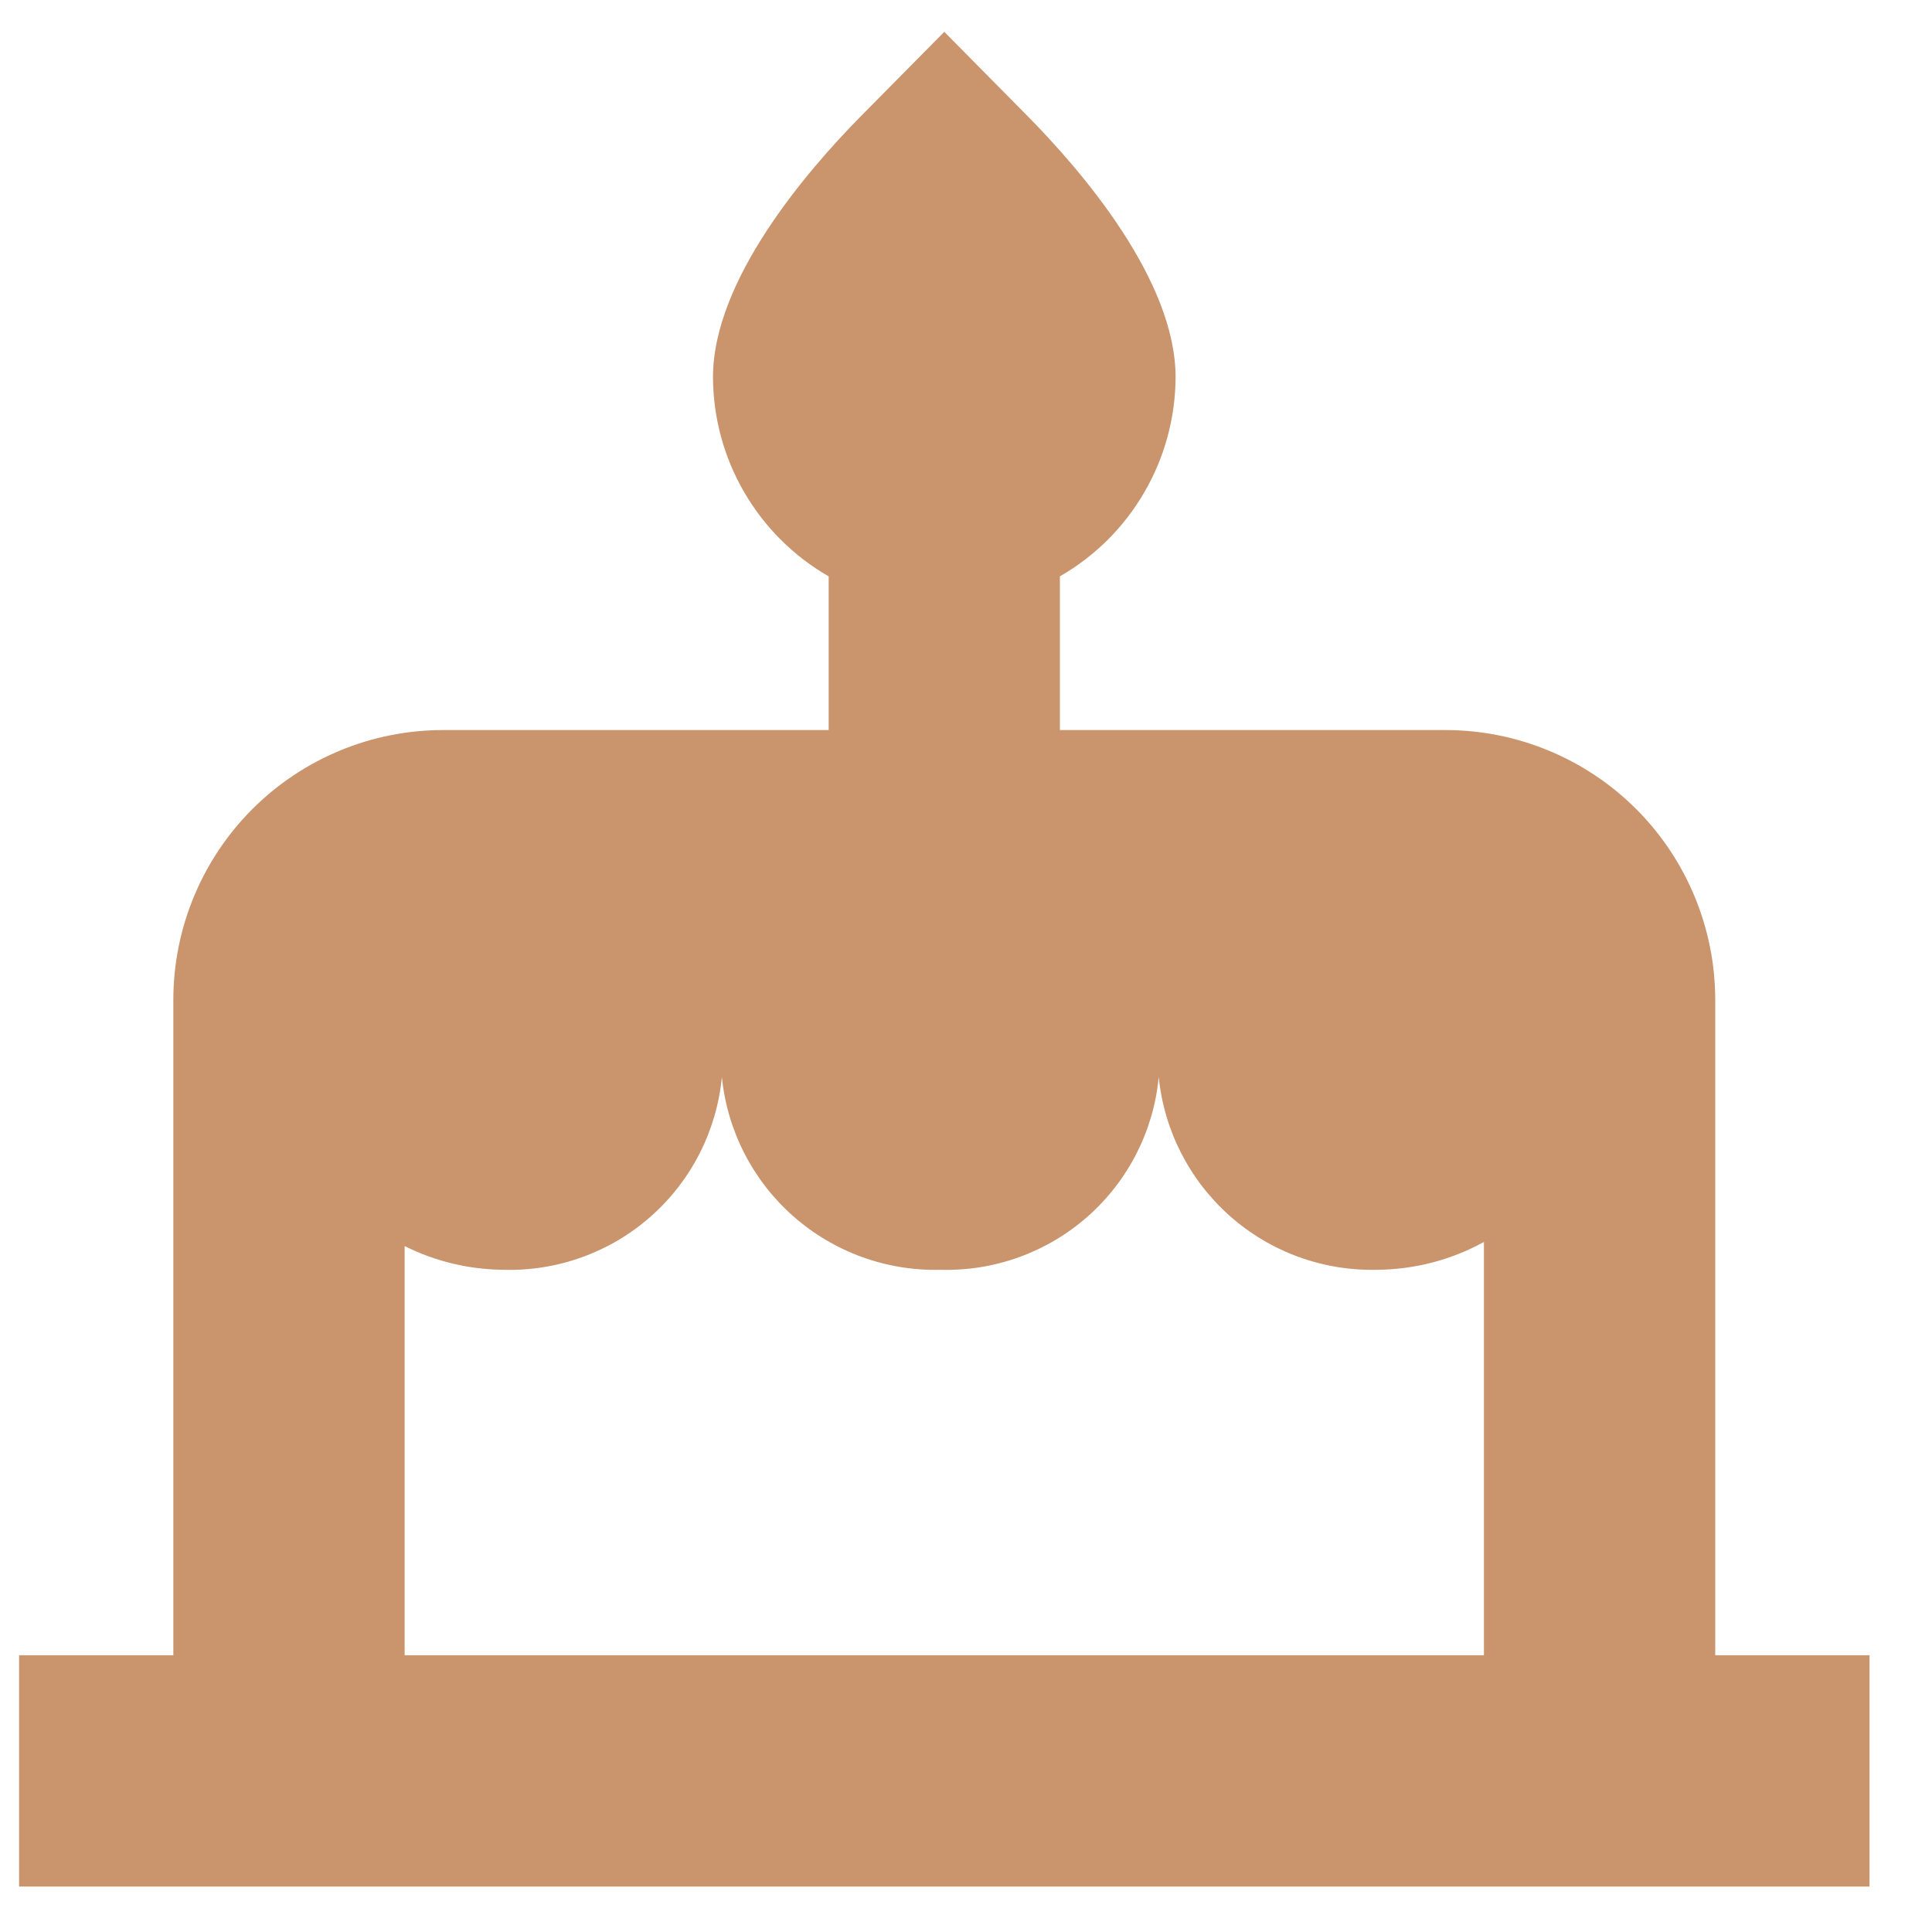 <?xml version="1.0" encoding="UTF-8"?> <svg xmlns="http://www.w3.org/2000/svg" width="25" height="25" viewBox="0 0 25 25" fill="none"> <path d="M22.195 12.939C22.195 12.013 21.827 11.125 21.173 10.47C20.518 9.815 19.63 9.447 18.704 9.447H13.715V7.458C14.169 7.197 14.546 6.822 14.808 6.369C15.071 5.917 15.21 5.404 15.212 4.881C15.212 3.627 14.004 2.217 13.284 1.489L12.219 0.412L11.155 1.488C10.434 2.217 9.226 3.627 9.226 4.881C9.228 5.404 9.367 5.917 9.63 6.369C9.893 6.822 10.269 7.197 10.723 7.458V9.447H5.734C4.808 9.447 3.92 9.815 3.265 10.47C2.611 11.125 2.243 12.013 2.243 12.939V21.419H0.247V24.412H24.191V21.419H22.195V12.939ZM5.236 16.124C5.633 16.323 6.07 16.427 6.515 16.431C7.214 16.451 7.896 16.205 8.42 15.742C8.945 15.279 9.274 14.633 9.341 13.937C9.411 14.632 9.741 15.276 10.265 15.738C10.79 16.201 11.469 16.448 12.168 16.431C12.868 16.451 13.549 16.205 14.074 15.742C14.599 15.279 14.928 14.633 14.994 13.937C15.064 14.632 15.394 15.275 15.918 15.738C16.442 16.201 17.122 16.448 17.821 16.431C18.304 16.427 18.779 16.304 19.202 16.071V21.419H5.236V16.124Z" fill="#CA946D"></path> </svg> 